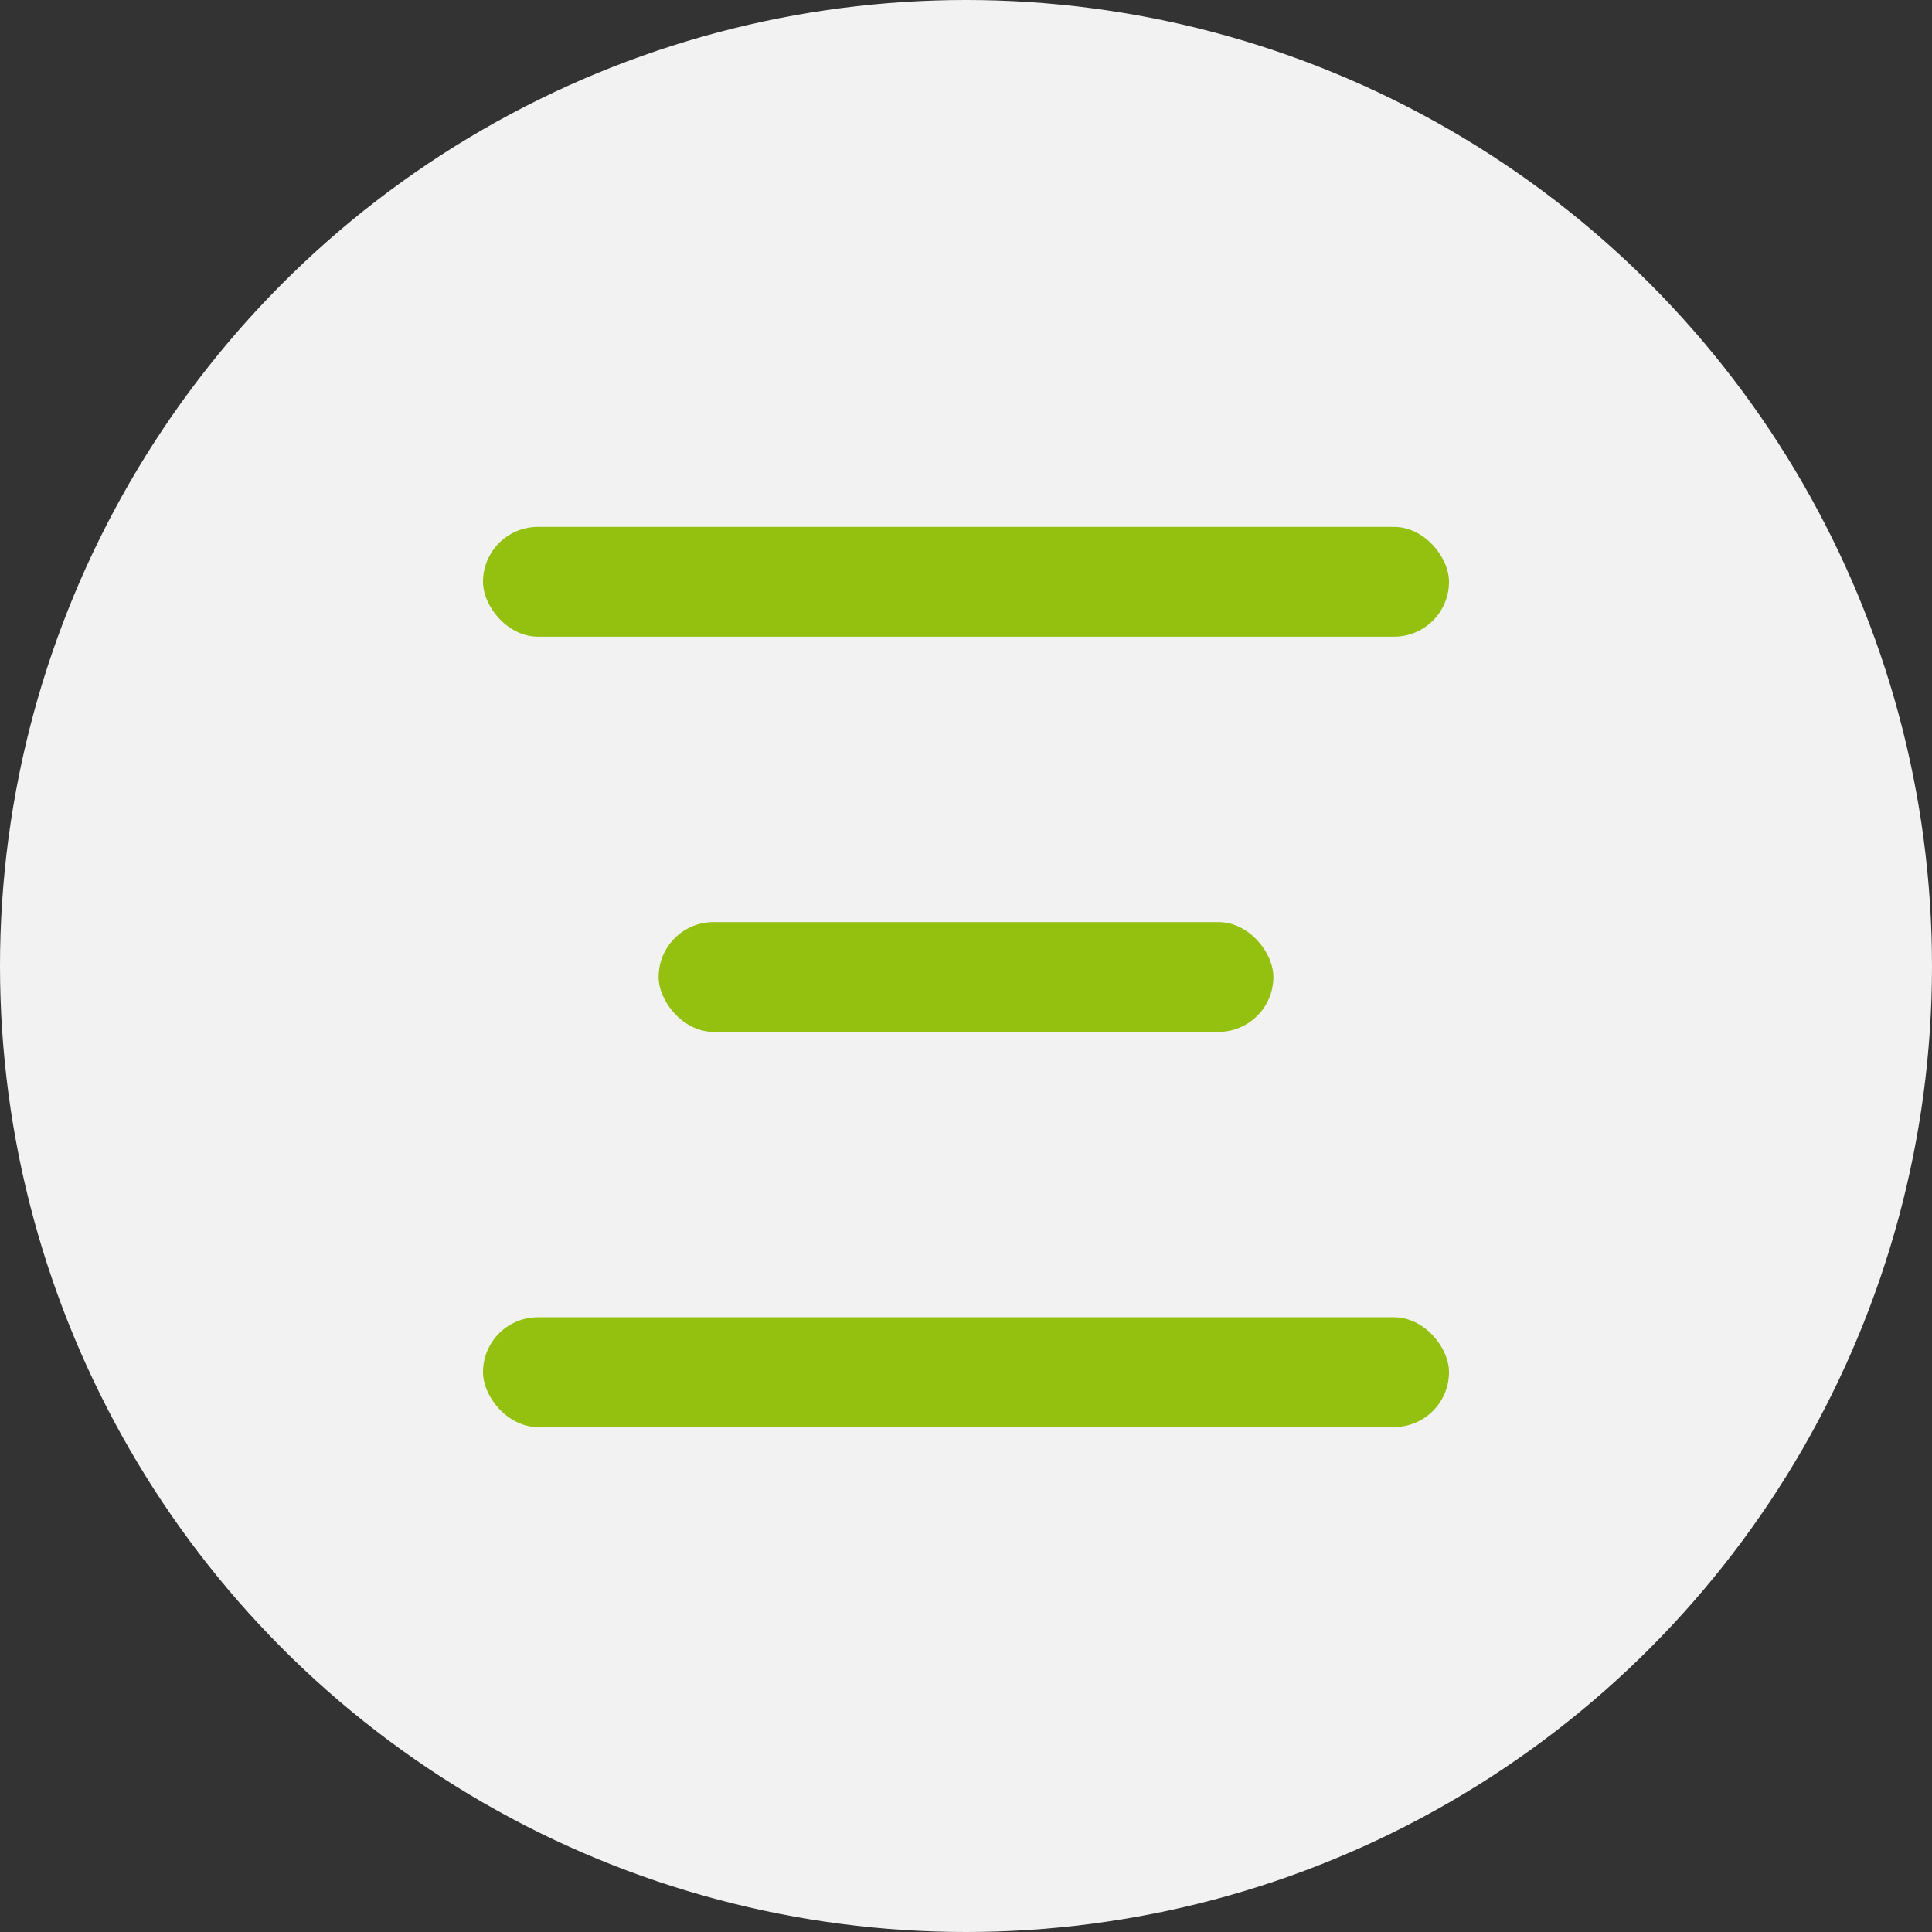 <?xml version="1.0" encoding="UTF-8"?> <svg xmlns="http://www.w3.org/2000/svg" width="44" height="44" viewBox="0 0 44 44" fill="none"><rect x="0" y="0" width="44" height="44" fill="#333333" stroke="none"/> <circle cx="22" cy="22" r="22" fill="#F2F2F2"></circle> <rect x="11" y="12" width="22" height="2.5" rx="1.25" fill="#94C00F"></rect> <rect x="15" y="21" width="14" height="2.5" rx="1.25" fill="#94C00F"></rect> <rect x="11" y="30" width="22" height="2.5" rx="1.25" fill="#94C00F"></rect> </svg> 
